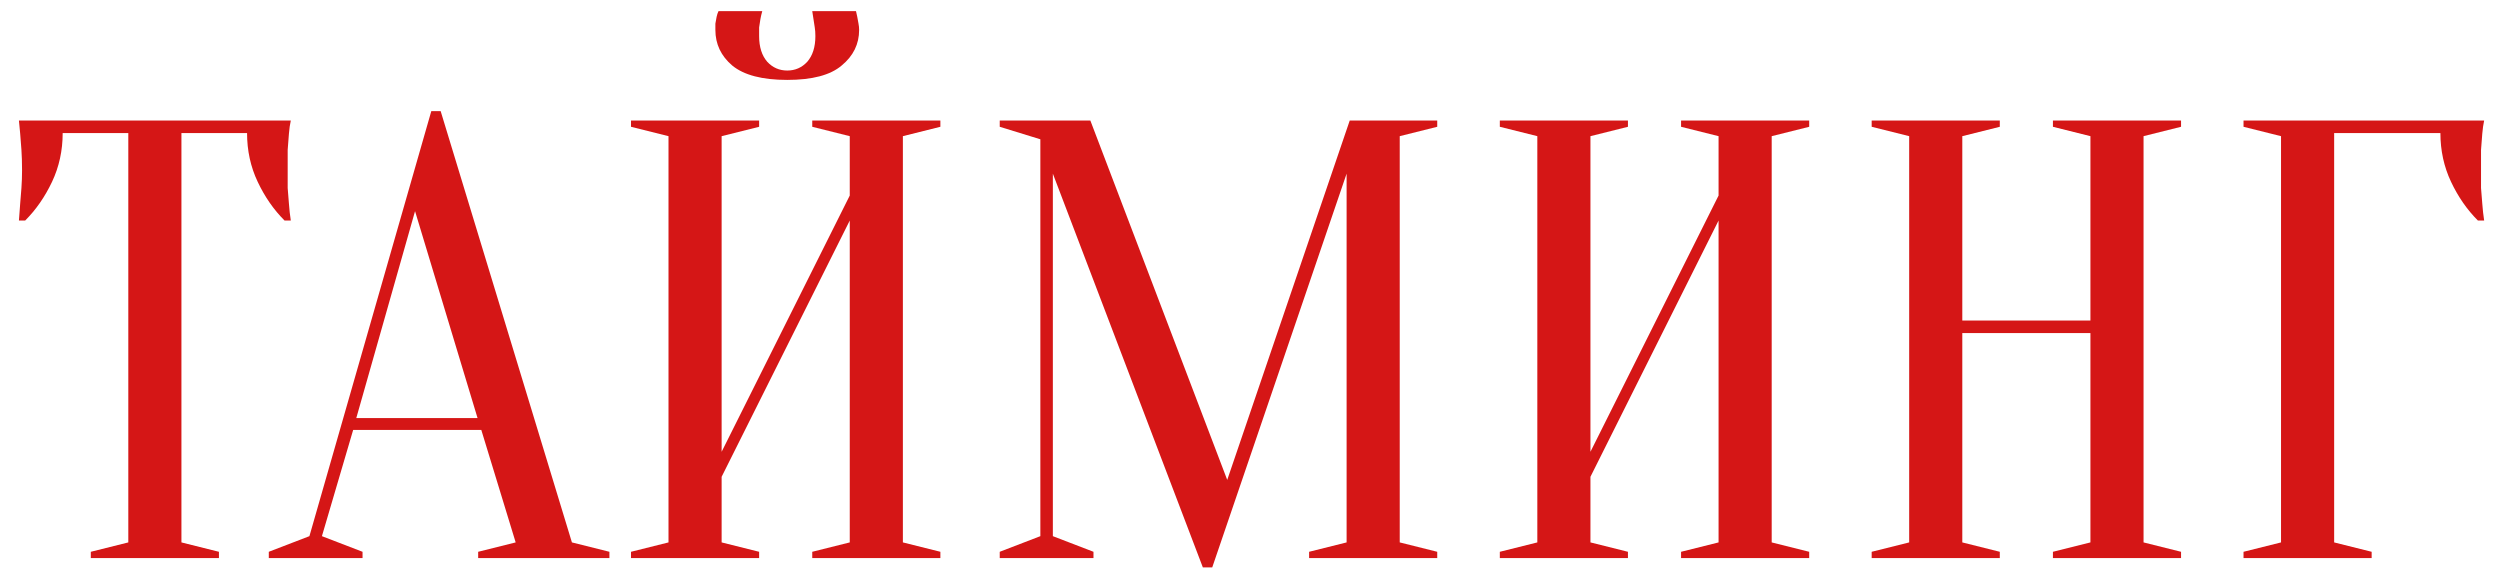<?xml version="1.0" encoding="UTF-8"?> <svg xmlns="http://www.w3.org/2000/svg" width="112" height="26" viewBox="0 0 112 26" fill="none"><path d="M8.128 24.3L9.808 24.72V25H4.068V24.72L5.748 24.3V5.96H2.808C2.808 6.744 2.649 7.472 2.332 8.144C2.014 8.816 1.613 9.395 1.128 9.88H0.848C0.866 9.637 0.885 9.385 0.904 9.124C0.922 8.9 0.941 8.667 0.96 8.424C0.978 8.163 0.988 7.901 0.988 7.64C0.988 7.285 0.978 6.977 0.96 6.716C0.941 6.436 0.922 6.193 0.904 5.988C0.885 5.764 0.866 5.568 0.848 5.4H13.028C12.99 5.568 12.962 5.764 12.944 5.988C12.925 6.193 12.906 6.436 12.888 6.716C12.888 6.977 12.888 7.285 12.888 7.64C12.888 7.901 12.888 8.163 12.888 8.424C12.906 8.667 12.925 8.9 12.944 9.124C12.962 9.385 12.99 9.637 13.028 9.88H12.748C12.262 9.395 11.861 8.816 11.544 8.144C11.226 7.472 11.068 6.744 11.068 5.96H8.128V24.3Z" fill="#D51616"></path><path d="M15.962 18.728H21.394L18.594 9.46L15.962 18.728ZM21.562 19.26H15.822L14.422 24.02L16.242 24.72V25H12.042V24.72L13.862 24.02L19.322 4.98H19.742L25.622 24.3L27.302 24.72V25H21.422V24.72L23.102 24.3L21.562 19.26Z" fill="#D51616"></path><path d="M32.329 21.36V24.3L34.009 24.72V25H28.269V24.72L29.949 24.3V6.1L28.269 5.68V5.4H34.009V5.68L32.329 6.1V20.24L38.069 8.76V6.1L36.389 5.68V5.4H42.129V5.68L40.449 6.1V24.3L42.129 24.72V25H36.389V24.72L38.069 24.3V9.88L32.329 21.36ZM35.269 3.16C35.624 3.16 35.922 3.029 36.165 2.768C36.408 2.488 36.529 2.105 36.529 1.62C36.529 1.471 36.52 1.34 36.501 1.228C36.482 1.097 36.464 0.976 36.445 0.864C36.426 0.752 36.408 0.631 36.389 0.5H38.349C38.368 0.575 38.386 0.659 38.405 0.752C38.424 0.845 38.442 0.948 38.461 1.06C38.48 1.153 38.489 1.247 38.489 1.34C38.489 1.975 38.228 2.507 37.705 2.936C37.201 3.365 36.389 3.58 35.269 3.58C34.149 3.58 33.328 3.365 32.805 2.936C32.301 2.507 32.049 1.975 32.049 1.34C32.049 1.247 32.049 1.153 32.049 1.06C32.068 0.948 32.086 0.845 32.105 0.752C32.124 0.659 32.152 0.575 32.189 0.5H34.149C34.112 0.631 34.084 0.752 34.065 0.864C34.046 0.976 34.028 1.097 34.009 1.228C34.009 1.34 34.009 1.471 34.009 1.62C34.009 2.105 34.13 2.488 34.373 2.768C34.616 3.029 34.914 3.16 35.269 3.16Z" fill="#D51616"></path><path d="M60.468 5.4H64.388V5.68L62.708 6.1V24.3L64.388 24.72V25H58.648V24.72L60.328 24.3V7.78L54.308 25.42H53.888L47.168 7.78V24.02L48.988 24.72V25H44.788V24.72L46.608 24.02V6.24L44.788 5.68V5.4H48.848L54.98 21.5L60.468 5.4Z" fill="#D51616"></path><path d="M71.252 21.36V24.3L72.932 24.72V25H67.192V24.72L68.872 24.3V6.1L67.192 5.68V5.4H72.932V5.68L71.252 6.1V20.24L76.992 8.76V6.1L75.312 5.68V5.4H81.052V5.68L79.372 6.1V24.3L81.052 24.72V25H75.312V24.72L76.992 24.3V9.88L71.252 21.36Z" fill="#D51616"></path><path d="M87.911 14.92V24.3L89.591 24.72V25H83.851V24.72L85.531 24.3V6.1L83.851 5.68V5.4H89.591V5.68L87.911 6.1V14.36H93.651V6.1L91.971 5.68V5.4H97.711V5.68L96.031 6.1V24.3L97.711 24.72V25H91.971V24.72L93.651 24.3V14.92H87.911Z" fill="#D51616"></path><path d="M104.57 24.3L106.25 24.72V25H100.51V24.72L102.19 24.3V6.1L100.51 5.68V5.4H111.29C111.253 5.568 111.225 5.764 111.206 5.988C111.187 6.193 111.169 6.436 111.15 6.716C111.15 6.977 111.15 7.285 111.15 7.64C111.15 7.901 111.15 8.163 111.15 8.424C111.169 8.667 111.187 8.9 111.206 9.124C111.225 9.385 111.253 9.637 111.29 9.88H111.01C110.525 9.395 110.123 8.816 109.806 8.144C109.489 7.472 109.33 6.744 109.33 5.96H104.57V24.3Z" fill="#D51616"></path></svg> 